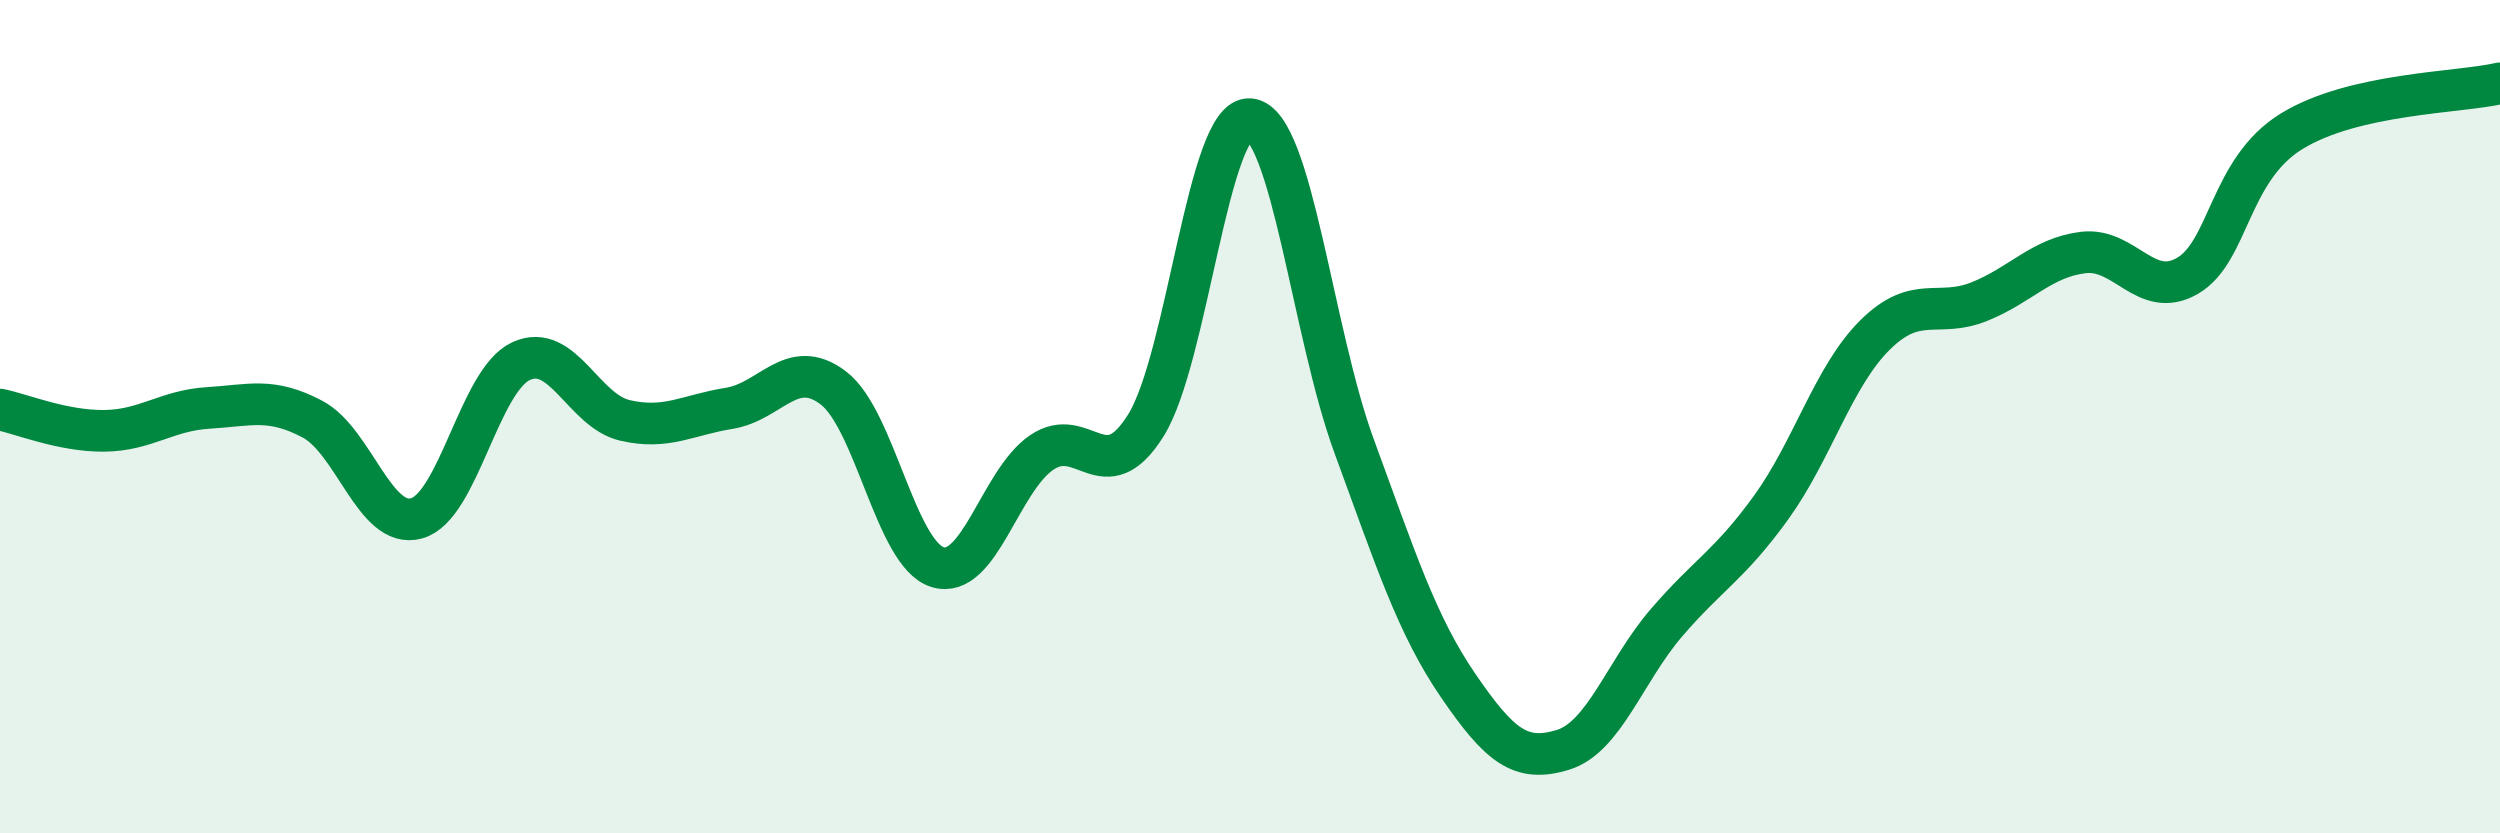 
    <svg width="60" height="20" viewBox="0 0 60 20" xmlns="http://www.w3.org/2000/svg">
      <path
        d="M 0,9.83 C 0.5,9.93 1.5,10.35 2.5,10.34 C 3.5,10.33 4,9.85 5,9.79 C 6,9.73 6.5,9.53 7.5,10.06 C 8.5,10.59 9,12.72 10,12.44 C 11,12.16 11.5,9.14 12.5,8.67 C 13.5,8.2 14,9.86 15,10.09 C 16,10.32 16.5,9.96 17.5,9.8 C 18.5,9.64 19,8.55 20,9.31 C 21,10.07 21.5,13.3 22.5,13.61 C 23.5,13.92 24,11.54 25,10.86 C 26,10.18 26.5,11.81 27.5,10.21 C 28.5,8.61 29,2.76 30,2.86 C 31,2.96 31.5,7.99 32.5,10.71 C 33.5,13.43 34,15 35,16.46 C 36,17.92 36.5,18.3 37.5,18 C 38.5,17.7 39,16.1 40,14.94 C 41,13.78 41.5,13.57 42.5,12.19 C 43.5,10.81 44,9.03 45,8.04 C 46,7.05 46.5,7.64 47.5,7.24 C 48.5,6.84 49,6.18 50,6.06 C 51,5.94 51.5,7.2 52.5,6.62 C 53.5,6.04 53.5,4.07 55,3.15 C 56.5,2.23 59,2.23 60,2L60 20L0 20Z"
        fill="#008740"
        opacity="0.1"
        stroke-linecap="round"
        stroke-linejoin="round"
      />
      <path
        d="M 0,9.83 C 0.5,9.93 1.5,10.35 2.5,10.34 C 3.5,10.33 4,9.85 5,9.79 C 6,9.73 6.5,9.53 7.5,10.06 C 8.5,10.59 9,12.72 10,12.44 C 11,12.16 11.5,9.14 12.5,8.67 C 13.5,8.2 14,9.86 15,10.09 C 16,10.32 16.5,9.96 17.5,9.8 C 18.5,9.64 19,8.55 20,9.31 C 21,10.07 21.5,13.3 22.5,13.61 C 23.5,13.92 24,11.54 25,10.86 C 26,10.18 26.5,11.81 27.5,10.21 C 28.5,8.61 29,2.76 30,2.86 C 31,2.96 31.5,7.99 32.5,10.71 C 33.5,13.43 34,15 35,16.46 C 36,17.92 36.5,18.3 37.5,18 C 38.5,17.7 39,16.1 40,14.94 C 41,13.78 41.5,13.57 42.5,12.19 C 43.5,10.81 44,9.03 45,8.04 C 46,7.05 46.5,7.64 47.5,7.24 C 48.5,6.84 49,6.18 50,6.06 C 51,5.94 51.5,7.2 52.5,6.62 C 53.5,6.04 53.5,4.07 55,3.15 C 56.5,2.23 59,2.23 60,2"
        stroke="#008740"
        stroke-width="1"
        fill="none"
        stroke-linecap="round"
        stroke-linejoin="round"
      />
    </svg>
  